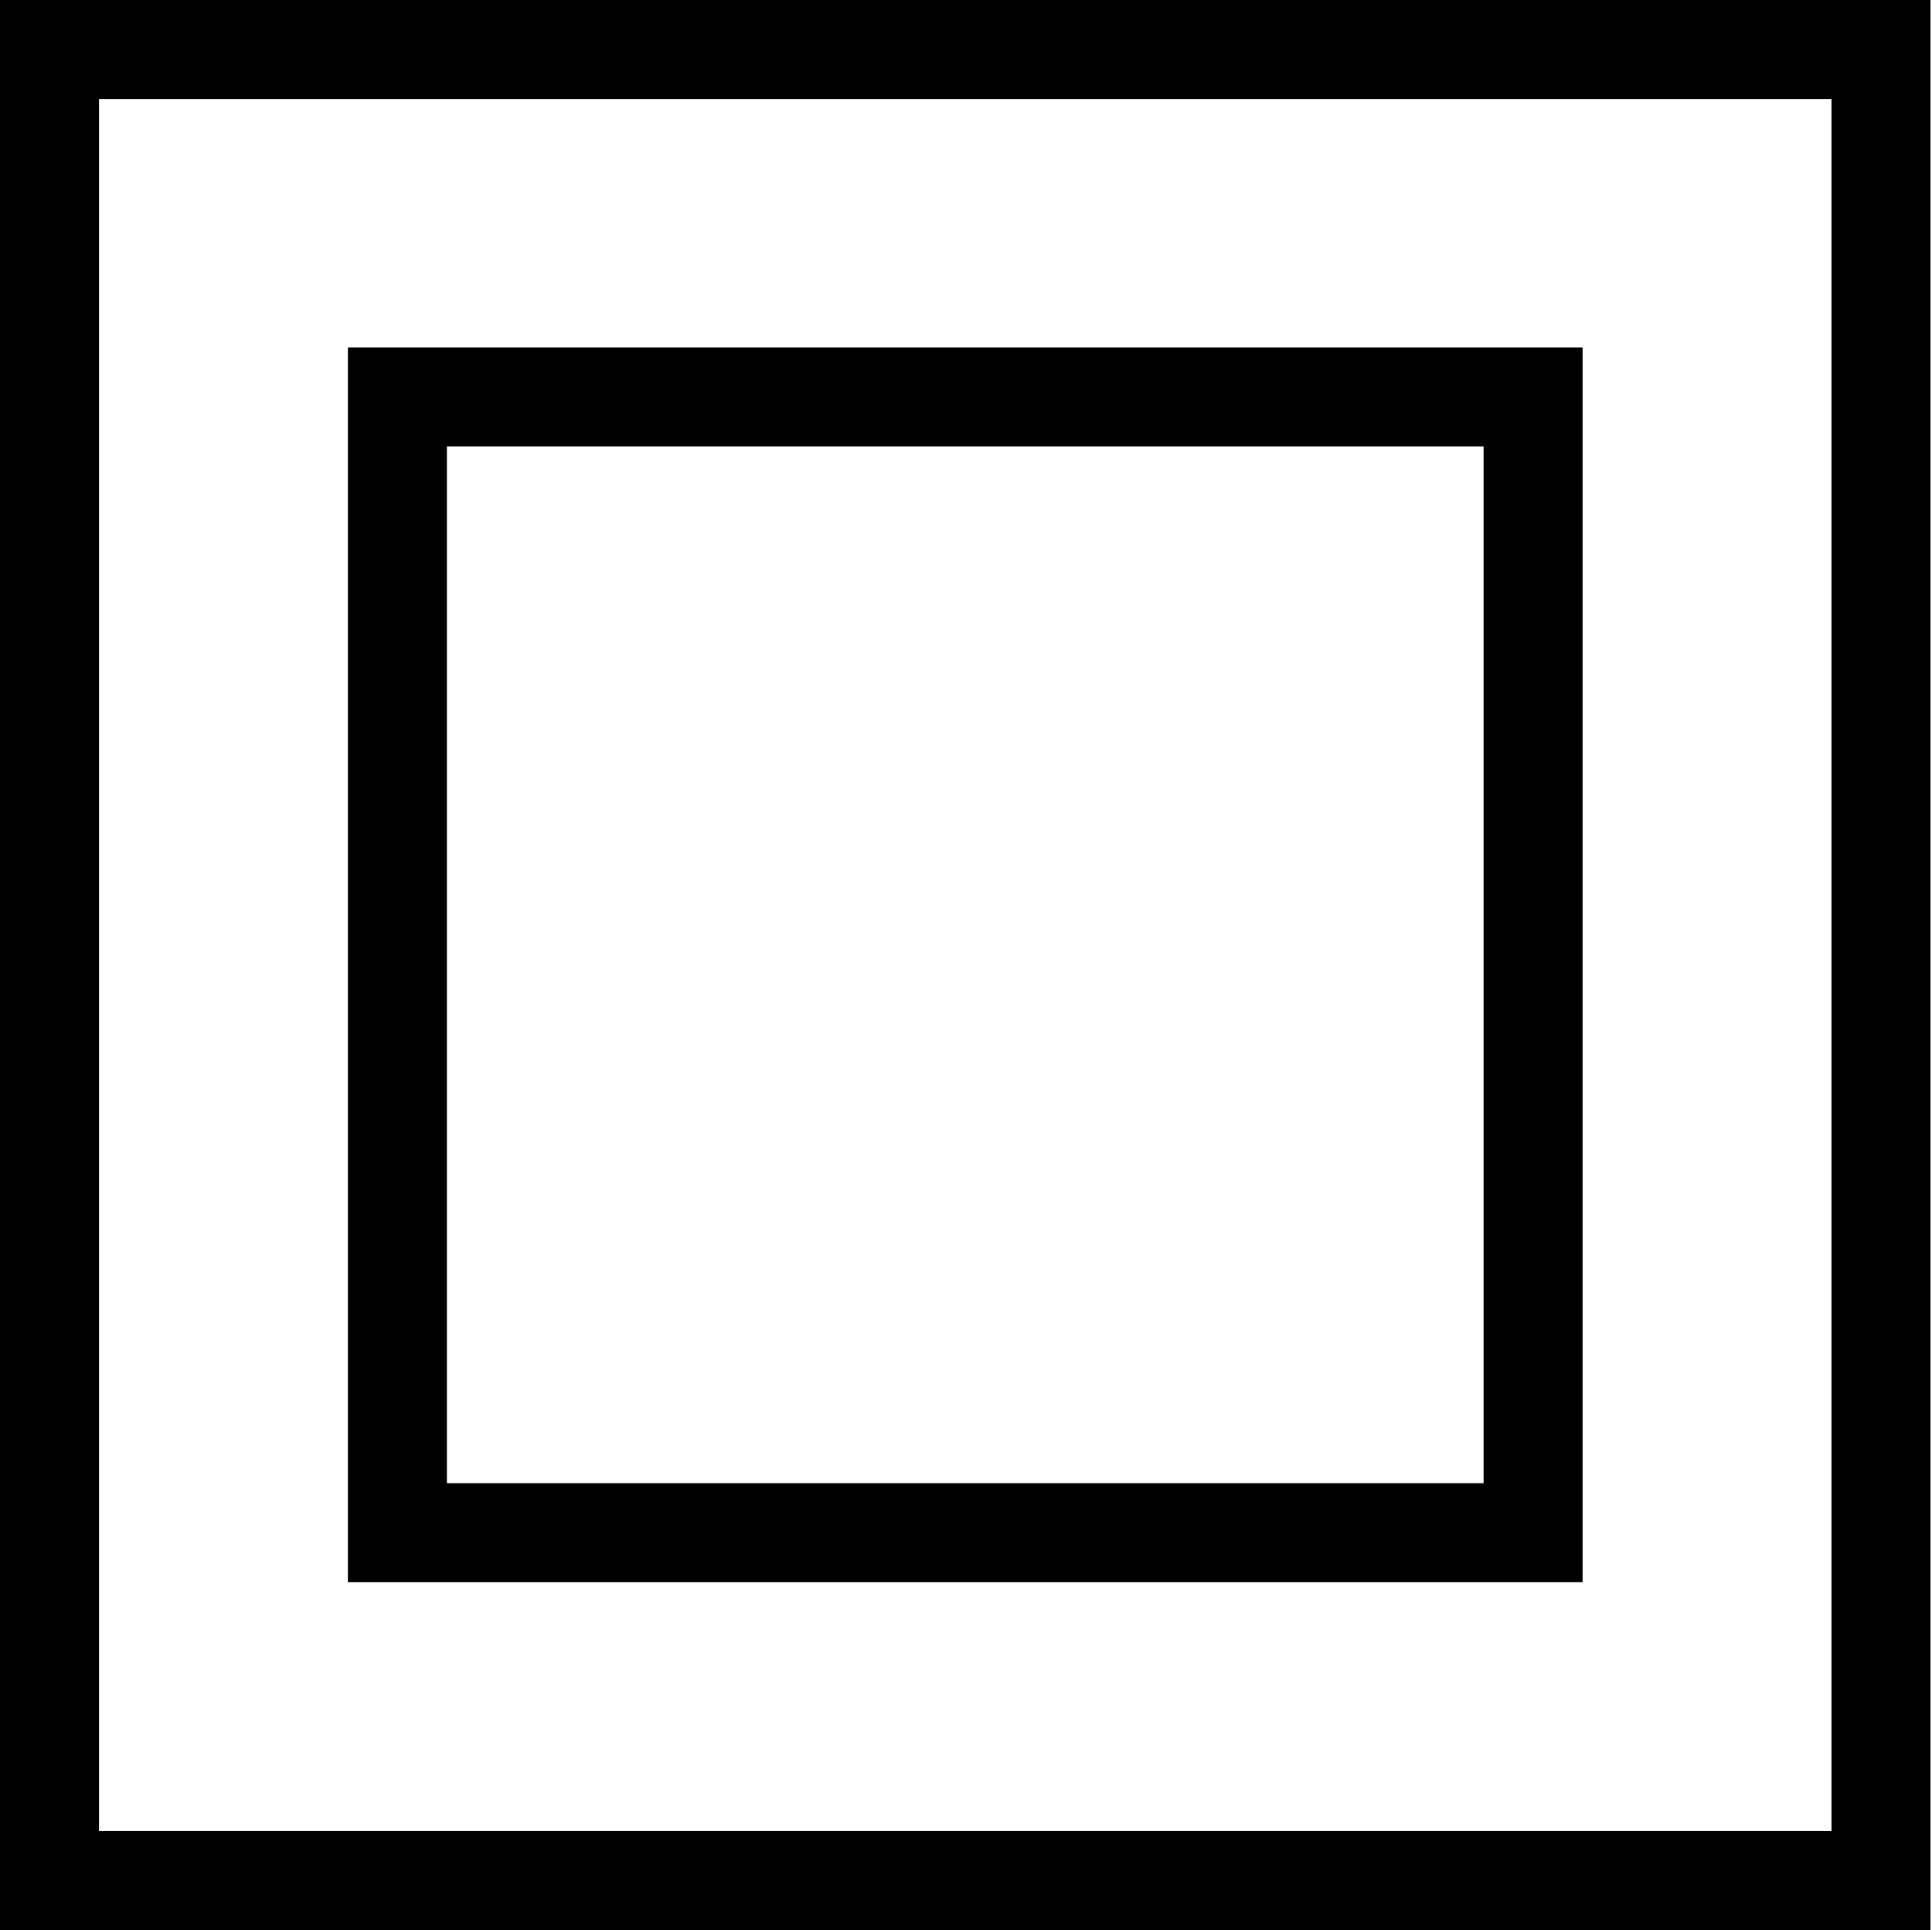 <svg id="Capa_1" data-name="Capa 1" xmlns="http://www.w3.org/2000/svg" xmlns:xlink="http://www.w3.org/1999/xlink" viewBox="0 0 496 495.61"><defs><style>.cls-1,.cls-3,.cls-4{fill:none;}.cls-2{clip-path:url(#clip-path);}.cls-3,.cls-4{stroke:#000;stroke-width:25.42px;}.cls-3{stroke-miterlimit:10;}</style><clipPath id="clip-path"><rect class="cls-1" width="495.61" height="495.61"/></clipPath></defs><title>clase-ii</title><g id="Ilustración_2" data-name="Ilustración 2"><g class="cls-2"><g class="cls-2"><rect class="cls-3" x="12.71" y="12.71" width="470.2" height="470.2"/></g><rect class="cls-4" x="102.02" y="101.92" width="291.57" height="291.67"/></g></g></svg>